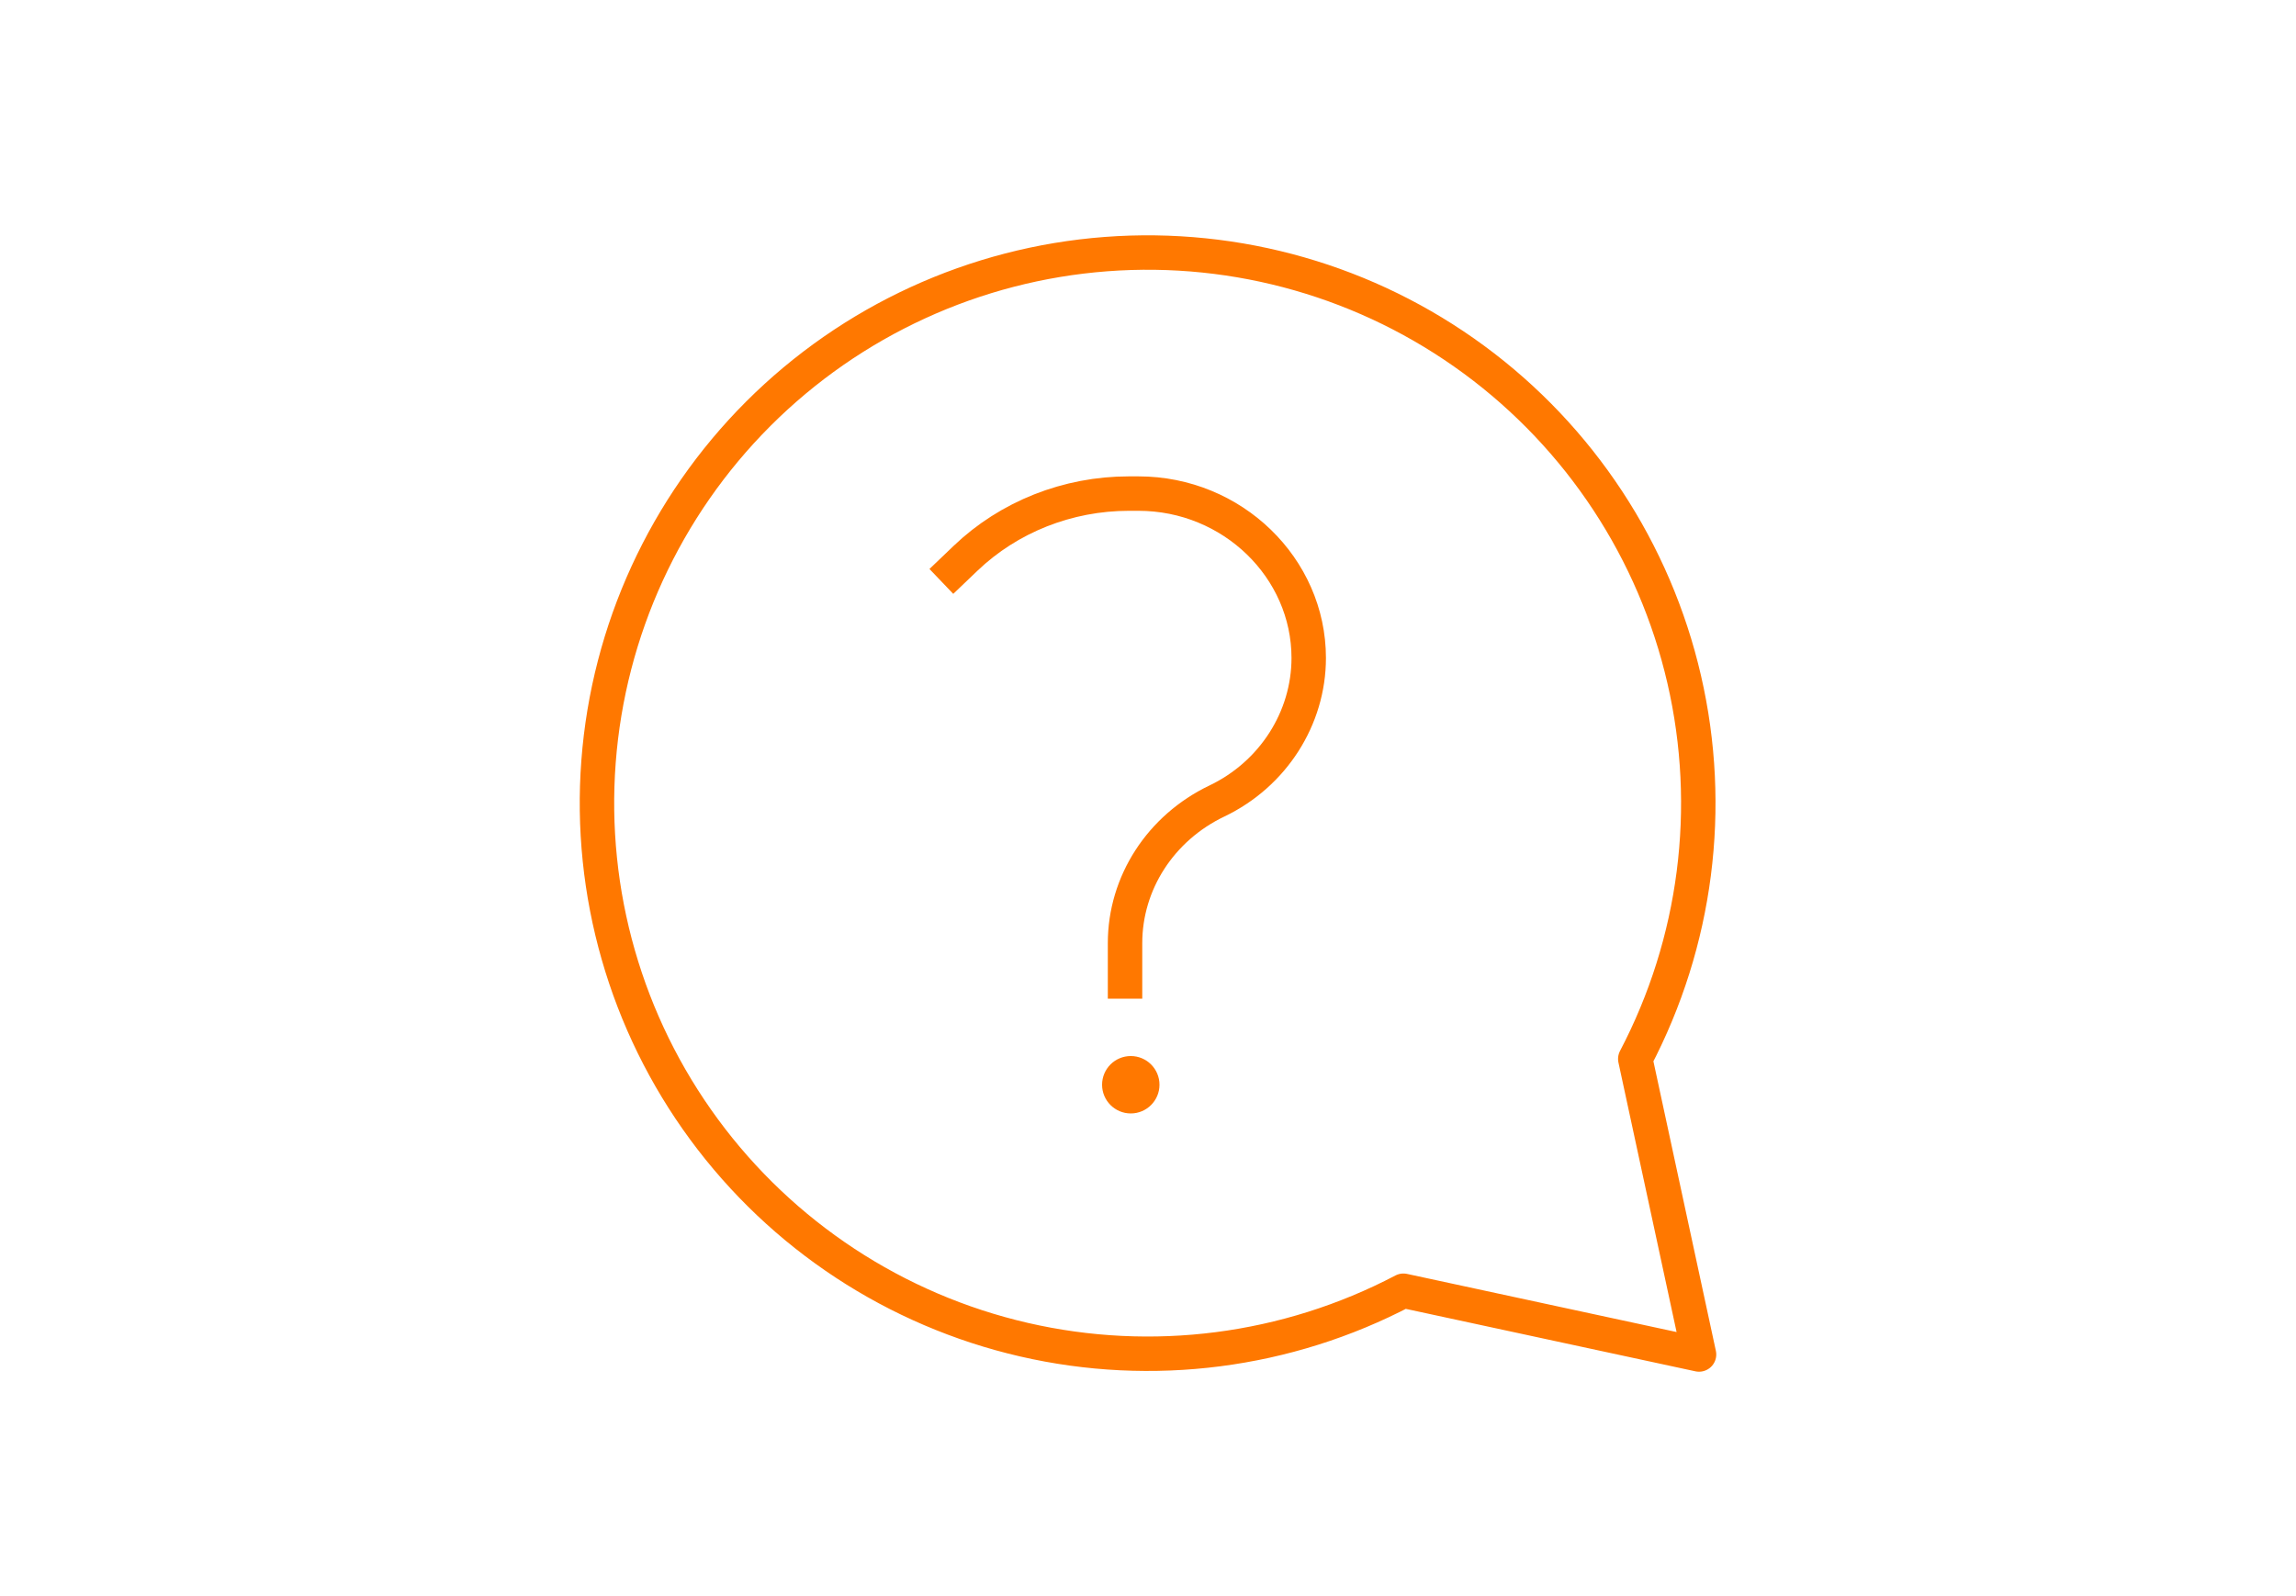 <svg width="200" height="139" viewBox="0 0 200 139" fill="none" xmlns="http://www.w3.org/2000/svg">
<path d="M122.249 112.446C112.092 117.774 100.361 119.286 89.185 116.707C78.008 114.129 68.126 107.631 61.329 98.391C54.532 89.152 51.271 77.783 52.137 66.346C53.003 54.908 57.939 44.16 66.049 36.049C74.16 27.939 84.908 23.003 96.346 22.137C107.783 21.271 119.152 24.532 128.391 31.329C137.631 38.126 144.129 48.008 146.707 59.185C149.286 70.361 147.774 82.091 142.446 92.249L148 118L122.249 112.446Z" stroke="#FF7800" stroke-width="3" stroke-linecap="round" stroke-linejoin="round"/>
<path d="M98 87V82.164C98 76.921 101.097 72.127 106 69.783C110.903 67.438 114 62.564 114 57.321C114 49.485 107.359 43 99.167 43H98.34C93 43 87.879 45.029 84.103 48.641L82 50.652" stroke="#FF7800" stroke-width="3"/>
<circle cx="98.5" cy="94.5" r="2.5" fill="#FF7800"/>
</svg>

